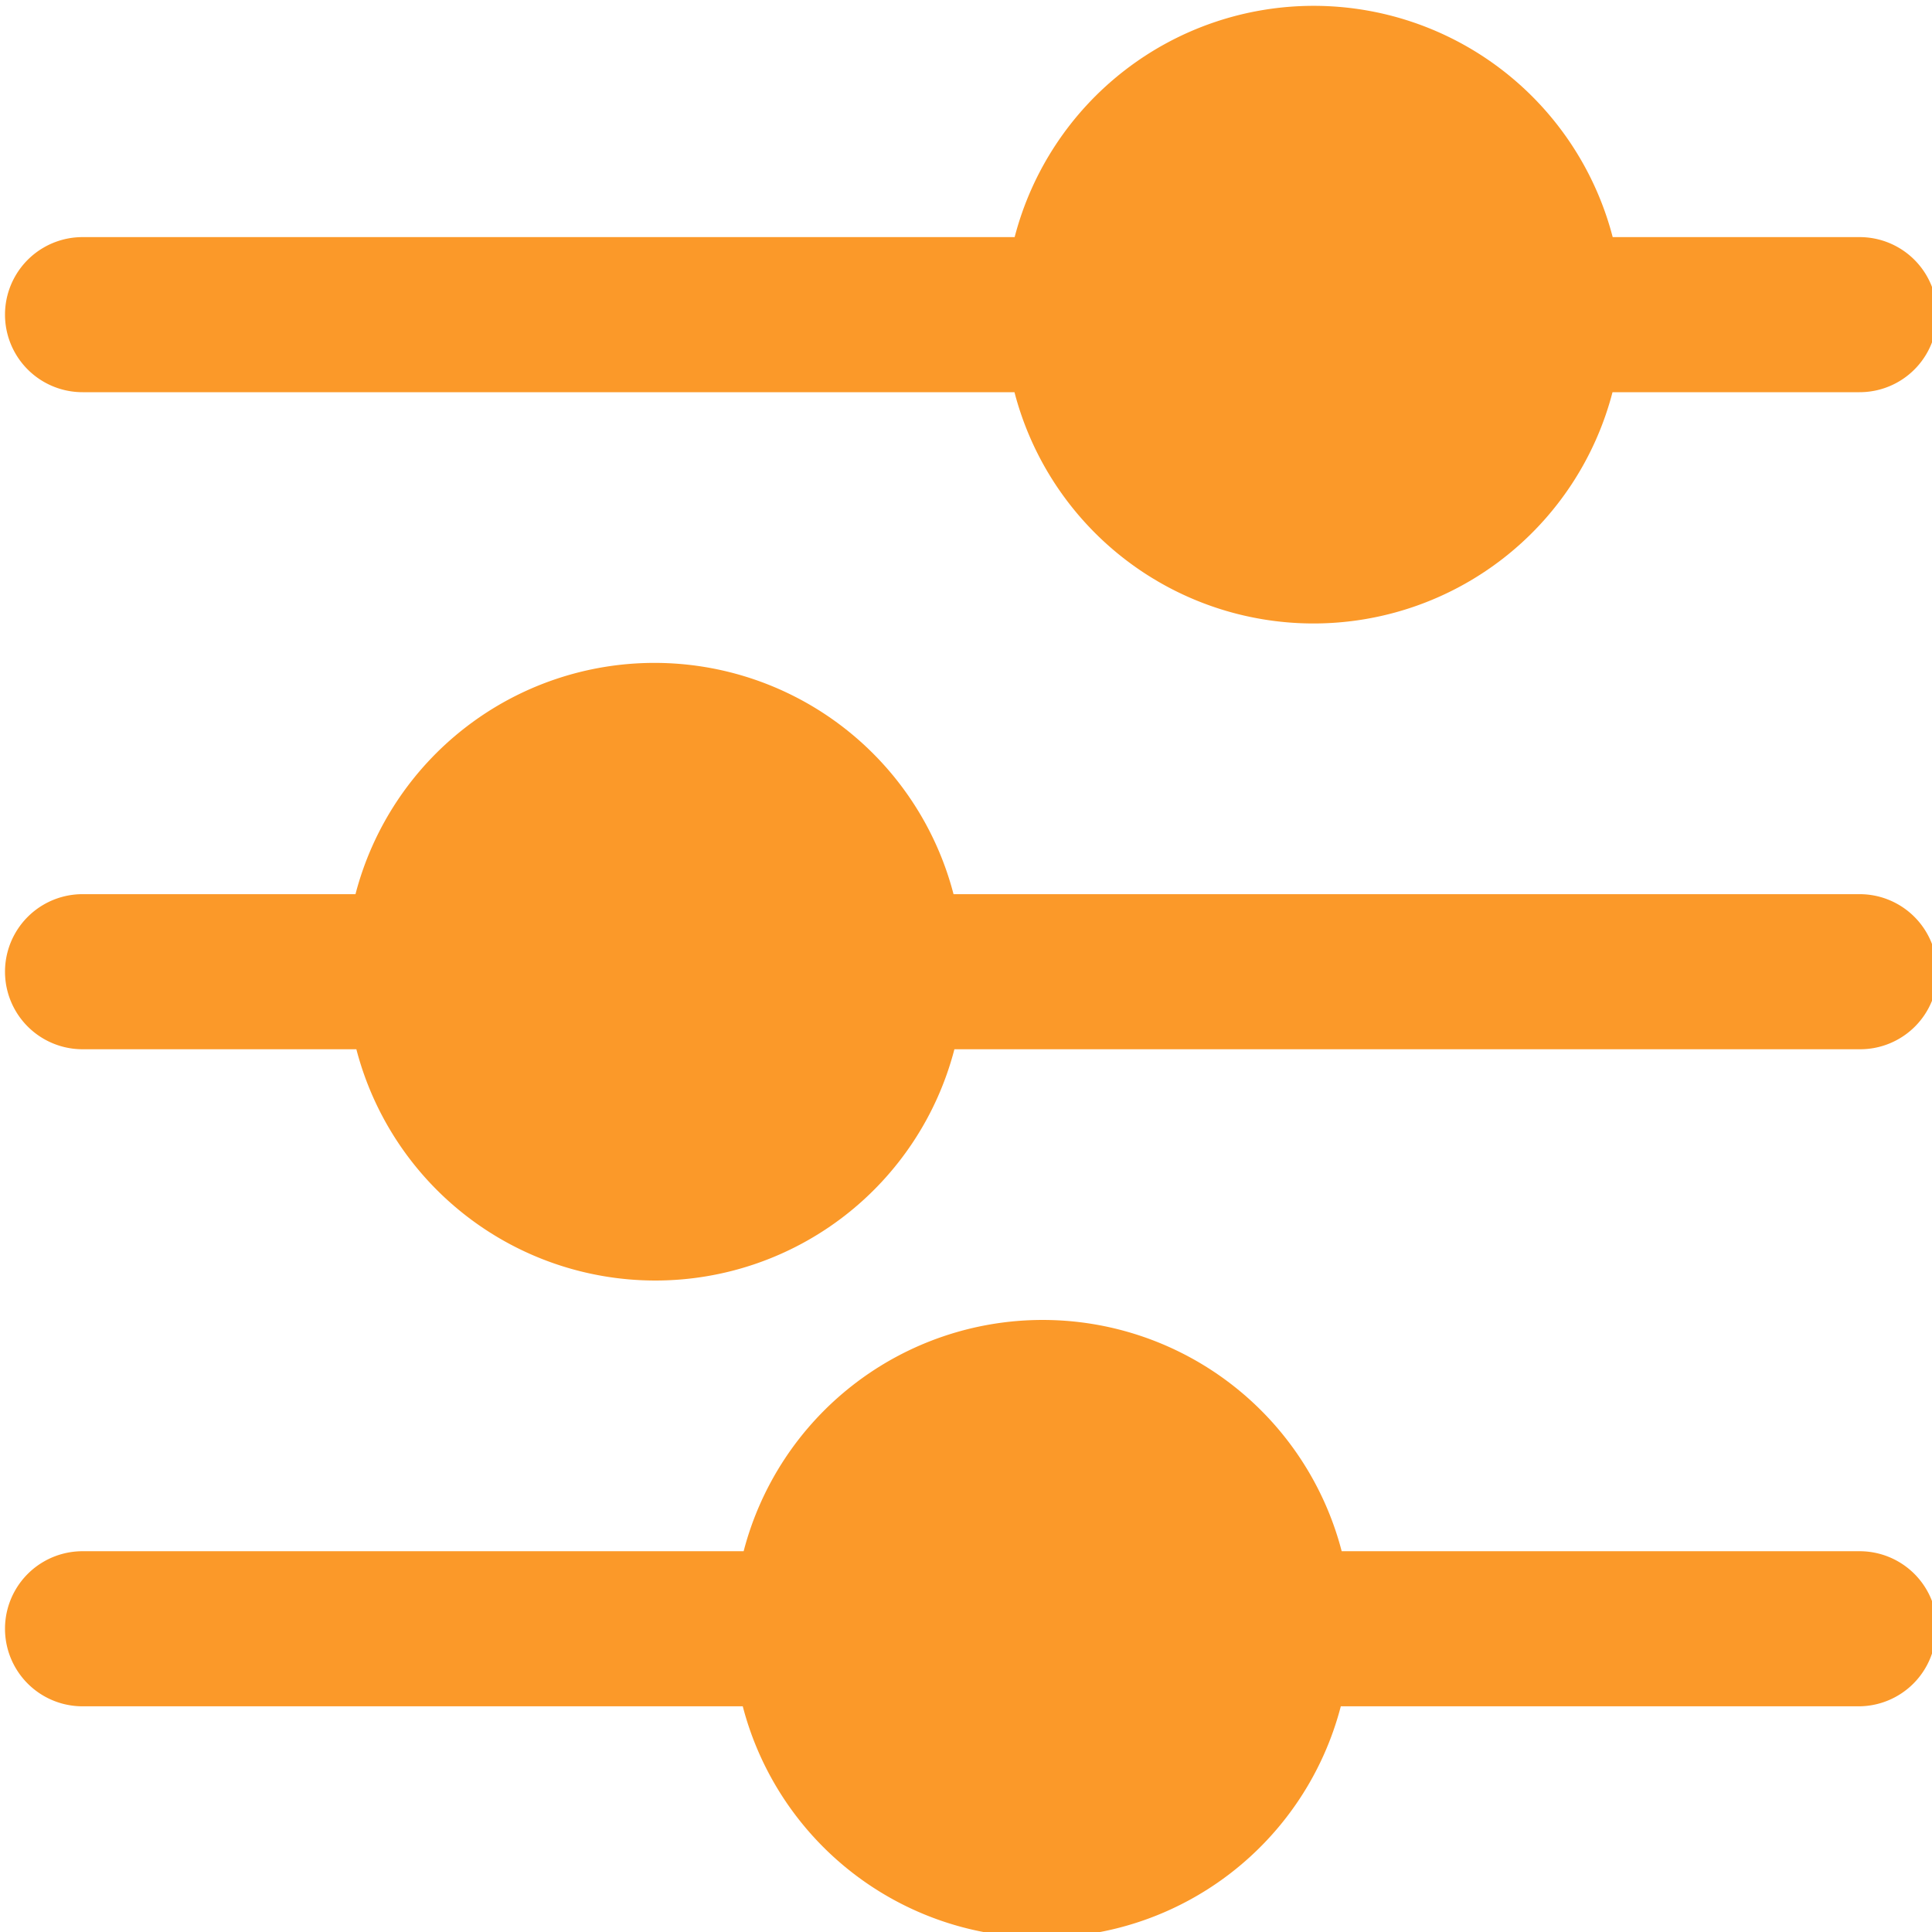 <svg xmlns="http://www.w3.org/2000/svg" xmlns:xlink="http://www.w3.org/1999/xlink" width="11" height="11" viewBox="0 0 11 11">
  <defs>
    <clipPath id="clip-path">
      <rect id="Rectangle_68" data-name="Rectangle 68" width="11" height="11" transform="translate(-0.029)" fill="none"/>
    </clipPath>
  </defs>
  <g id="Group_200" data-name="Group 200" transform="translate(0.029 0.038)">
    <g id="Group_199" data-name="Group 199" transform="translate(0 -0.038)" clip-path="url(#clip-path)">
      <path id="Path_222" data-name="Path 222" d="M11,205.144a.441.441,0,0,0-.441-.441H7.61a1.759,1.759,0,0,0-3.405,0H.441a.441.441,0,0,0,0,.883H4.2a1.759,1.759,0,0,0,3.405,0h2.948a.441.441,0,0,0,.441-.441" transform="translate(0 -195.871)" fill="#fb9929"/>
      <path id="Path_223" data-name="Path 223" d="M11,103.451a.441.441,0,0,0-.441-.441H5.4a1.759,1.759,0,0,0-3.405,0H.441a.441.441,0,0,0,0,.883H2a1.759,1.759,0,0,0,3.405,0h5.157a.441.441,0,0,0,.441-.441" transform="translate(0 -97.919)" fill="#fb9929"/>
      <path id="Path_224" data-name="Path 224" d="M11,1.759a.441.441,0,0,0-.441-.441H9.153a1.759,1.759,0,0,0-3.405,0H.441a.441.441,0,0,0,0,.883H5.747a1.759,1.759,0,0,0,3.405,0h1.406A.441.441,0,0,0,11,1.759" transform="translate(0 0.032)" fill="#fb9929"/>
    </g>
  </g>
</svg>
